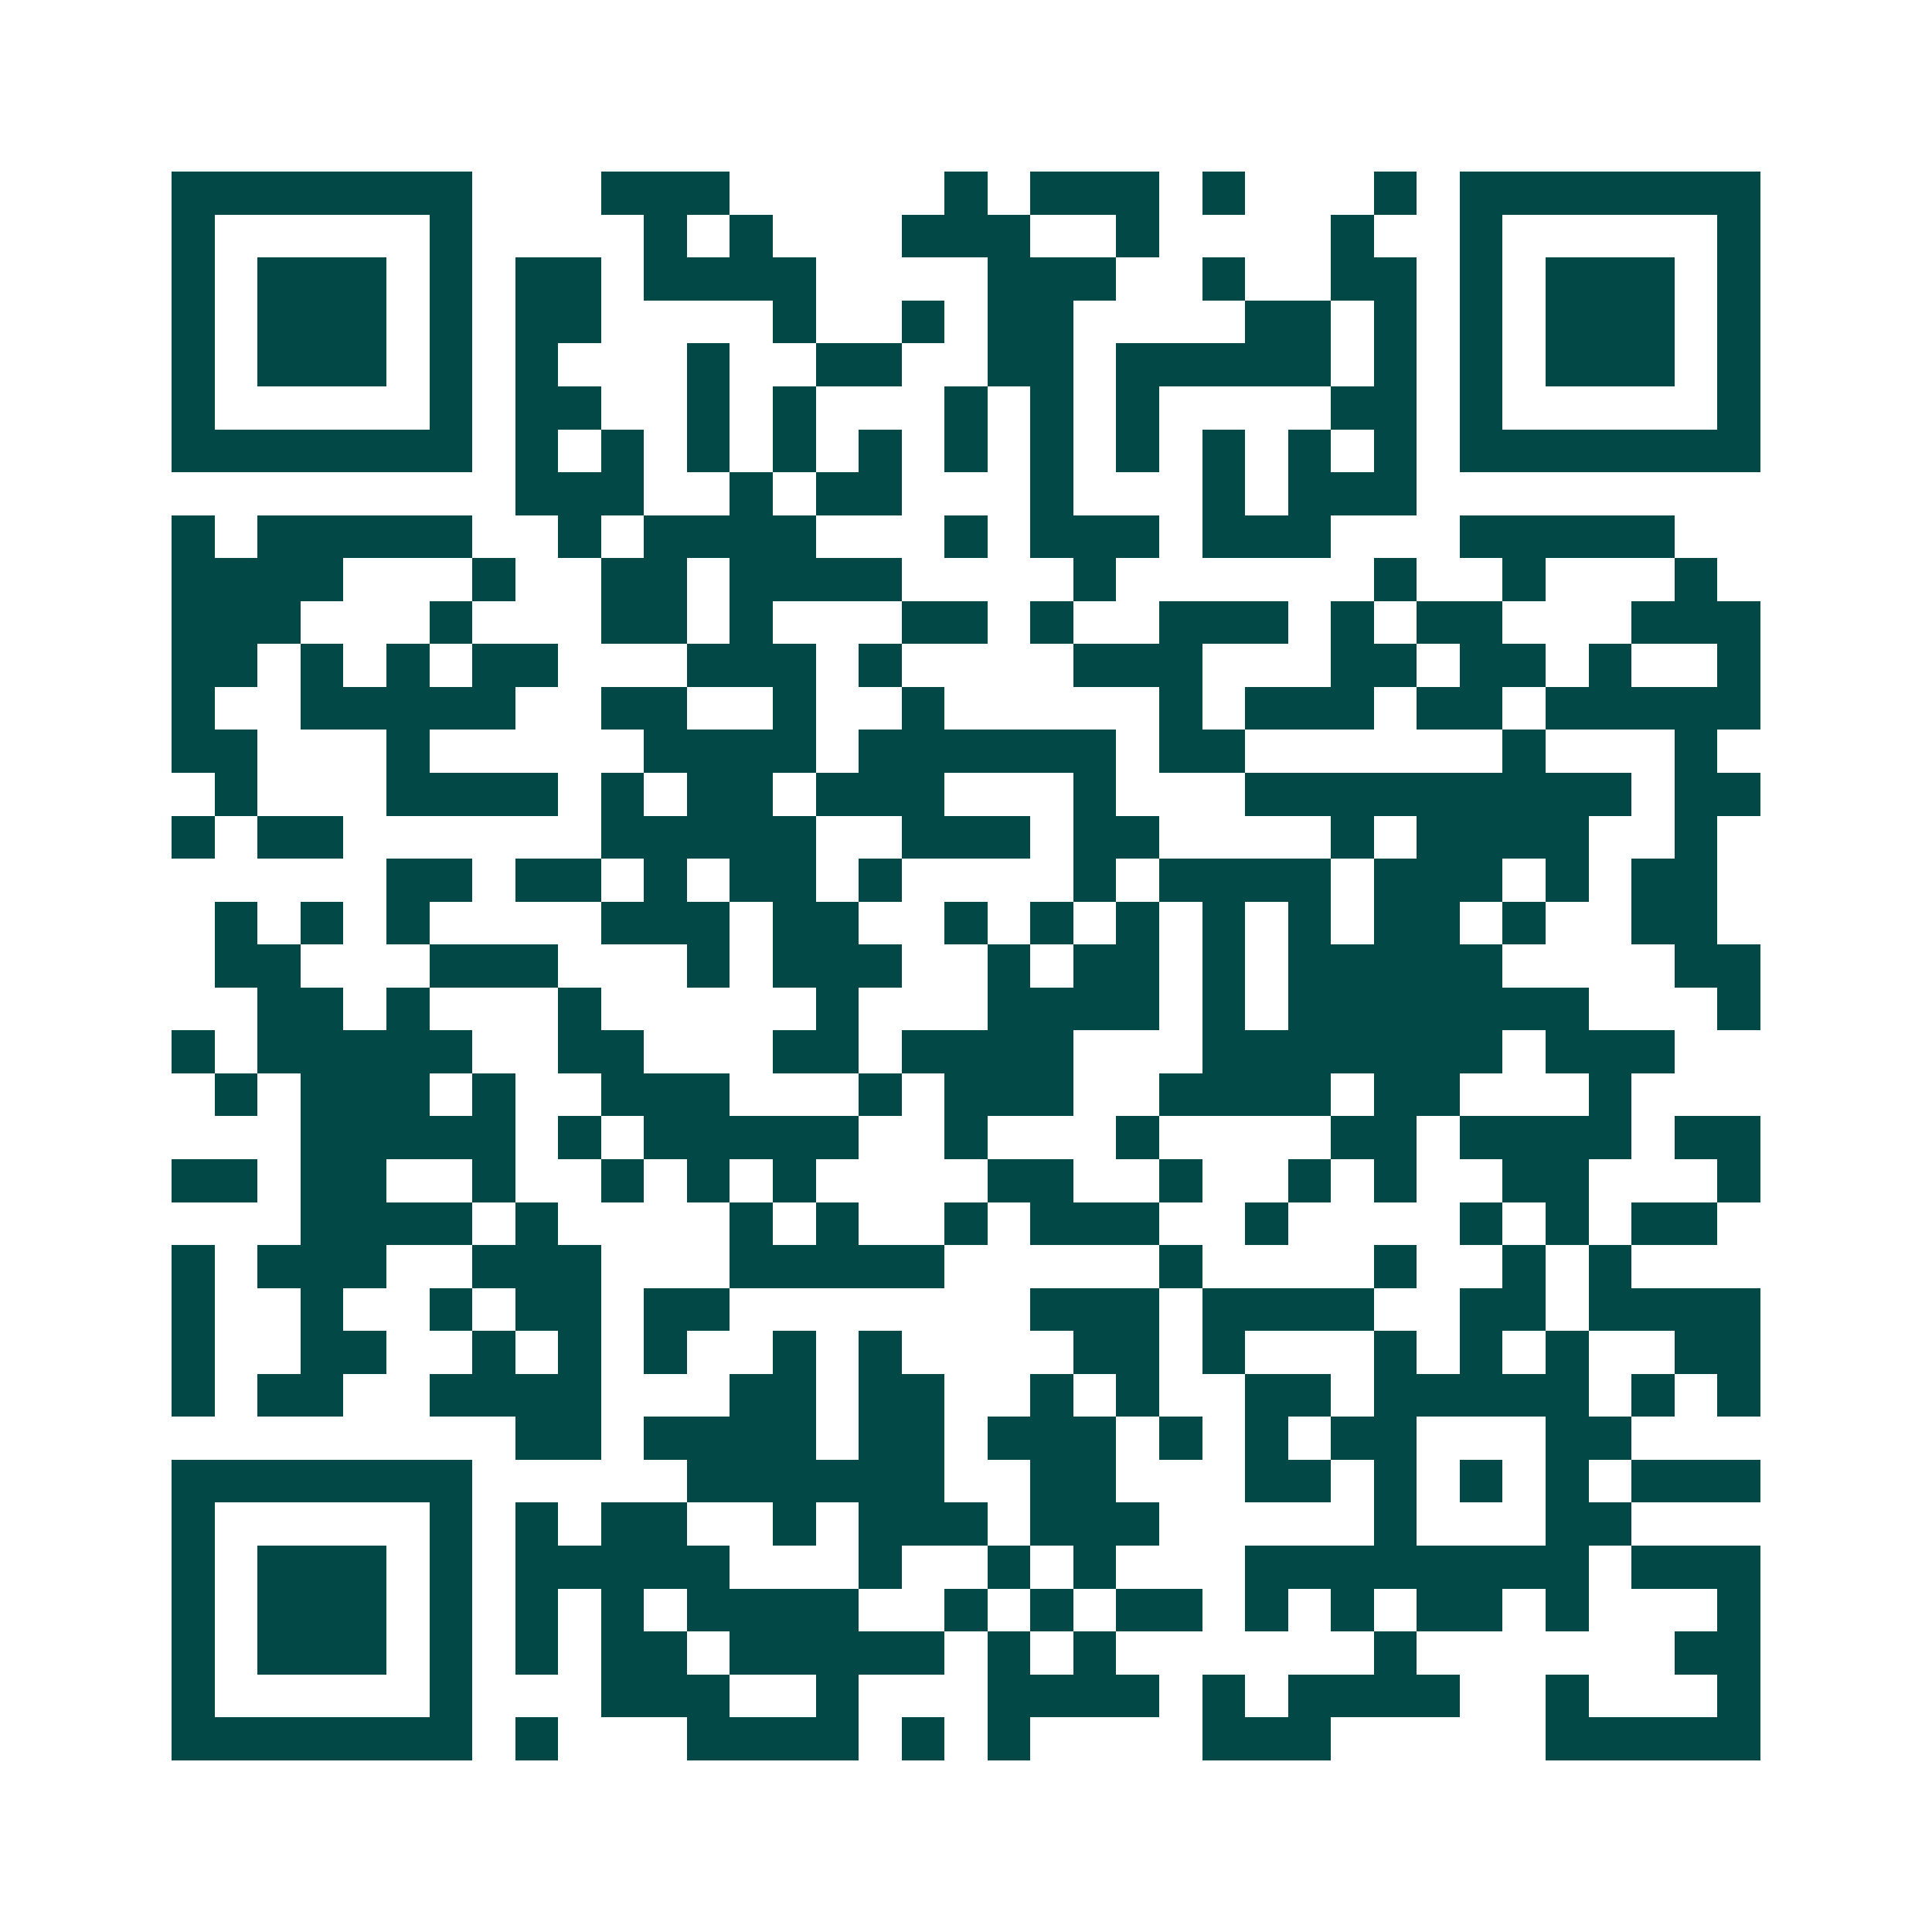 <svg xmlns="http://www.w3.org/2000/svg" width="200" height="200" viewBox="0 0 45 45" shape-rendering="crispEdges"><path fill="#ffffff" d="M0 0h45v45H0z"/><path stroke="#014847" d="M4 4.5h7m3 0h3m5 0h1m1 0h3m1 0h1m3 0h1m1 0h7M4 5.5h1m5 0h1m4 0h1m1 0h1m3 0h3m2 0h1m4 0h1m2 0h1m5 0h1M4 6.5h1m1 0h3m1 0h1m1 0h2m1 0h4m4 0h3m2 0h1m2 0h2m1 0h1m1 0h3m1 0h1M4 7.5h1m1 0h3m1 0h1m1 0h2m4 0h1m2 0h1m1 0h2m4 0h2m1 0h1m1 0h1m1 0h3m1 0h1M4 8.5h1m1 0h3m1 0h1m1 0h1m3 0h1m2 0h2m2 0h2m1 0h5m1 0h1m1 0h1m1 0h3m1 0h1M4 9.5h1m5 0h1m1 0h2m2 0h1m1 0h1m3 0h1m1 0h1m1 0h1m4 0h2m1 0h1m5 0h1M4 10.5h7m1 0h1m1 0h1m1 0h1m1 0h1m1 0h1m1 0h1m1 0h1m1 0h1m1 0h1m1 0h1m1 0h1m1 0h7M12 11.5h3m2 0h1m1 0h2m3 0h1m3 0h1m1 0h3M4 12.5h1m1 0h5m2 0h1m1 0h4m3 0h1m1 0h3m1 0h3m3 0h5M4 13.5h4m3 0h1m2 0h2m1 0h4m4 0h1m6 0h1m2 0h1m3 0h1M4 14.5h3m3 0h1m3 0h2m1 0h1m3 0h2m1 0h1m2 0h3m1 0h1m1 0h2m3 0h3M4 15.5h2m1 0h1m1 0h1m1 0h2m3 0h3m1 0h1m4 0h3m3 0h2m1 0h2m1 0h1m2 0h1M4 16.5h1m2 0h5m2 0h2m2 0h1m2 0h1m5 0h1m1 0h3m1 0h2m1 0h5M4 17.5h2m3 0h1m5 0h4m1 0h6m1 0h2m6 0h1m3 0h1M5 18.5h1m3 0h4m1 0h1m1 0h2m1 0h3m3 0h1m3 0h9m1 0h2M4 19.5h1m1 0h2m6 0h5m2 0h3m1 0h2m4 0h1m1 0h4m2 0h1M9 20.5h2m1 0h2m1 0h1m1 0h2m1 0h1m4 0h1m1 0h4m1 0h3m1 0h1m1 0h2M5 21.5h1m1 0h1m1 0h1m4 0h3m1 0h2m2 0h1m1 0h1m1 0h1m1 0h1m1 0h1m1 0h2m1 0h1m2 0h2M5 22.5h2m3 0h3m3 0h1m1 0h3m2 0h1m1 0h2m1 0h1m1 0h5m4 0h2M6 23.5h2m1 0h1m3 0h1m5 0h1m3 0h4m1 0h1m1 0h7m3 0h1M4 24.5h1m1 0h5m2 0h2m3 0h2m1 0h4m3 0h7m1 0h3M5 25.5h1m1 0h3m1 0h1m2 0h3m3 0h1m1 0h3m2 0h4m1 0h2m3 0h1M7 26.5h5m1 0h1m1 0h5m2 0h1m3 0h1m4 0h2m1 0h4m1 0h2M4 27.5h2m1 0h2m2 0h1m2 0h1m1 0h1m1 0h1m4 0h2m2 0h1m2 0h1m1 0h1m2 0h2m3 0h1M7 28.5h4m1 0h1m4 0h1m1 0h1m2 0h1m1 0h3m2 0h1m4 0h1m1 0h1m1 0h2M4 29.5h1m1 0h3m2 0h3m3 0h5m5 0h1m4 0h1m2 0h1m1 0h1M4 30.5h1m2 0h1m2 0h1m1 0h2m1 0h2m7 0h3m1 0h4m2 0h2m1 0h4M4 31.5h1m2 0h2m2 0h1m1 0h1m1 0h1m2 0h1m1 0h1m4 0h2m1 0h1m3 0h1m1 0h1m1 0h1m2 0h2M4 32.5h1m1 0h2m2 0h4m3 0h2m1 0h2m2 0h1m1 0h1m2 0h2m1 0h5m1 0h1m1 0h1M12 33.5h2m1 0h4m1 0h2m1 0h3m1 0h1m1 0h1m1 0h2m3 0h2M4 34.5h7m5 0h6m2 0h2m3 0h2m1 0h1m1 0h1m1 0h1m1 0h3M4 35.5h1m5 0h1m1 0h1m1 0h2m2 0h1m1 0h3m1 0h3m5 0h1m3 0h2M4 36.5h1m1 0h3m1 0h1m1 0h5m3 0h1m2 0h1m1 0h1m3 0h8m1 0h3M4 37.5h1m1 0h3m1 0h1m1 0h1m1 0h1m1 0h4m2 0h1m1 0h1m1 0h2m1 0h1m1 0h1m1 0h2m1 0h1m3 0h1M4 38.5h1m1 0h3m1 0h1m1 0h1m1 0h2m1 0h5m1 0h1m1 0h1m6 0h1m6 0h2M4 39.5h1m5 0h1m3 0h3m2 0h1m3 0h4m1 0h1m1 0h4m2 0h1m3 0h1M4 40.5h7m1 0h1m3 0h4m1 0h1m1 0h1m4 0h3m5 0h5"/></svg>
